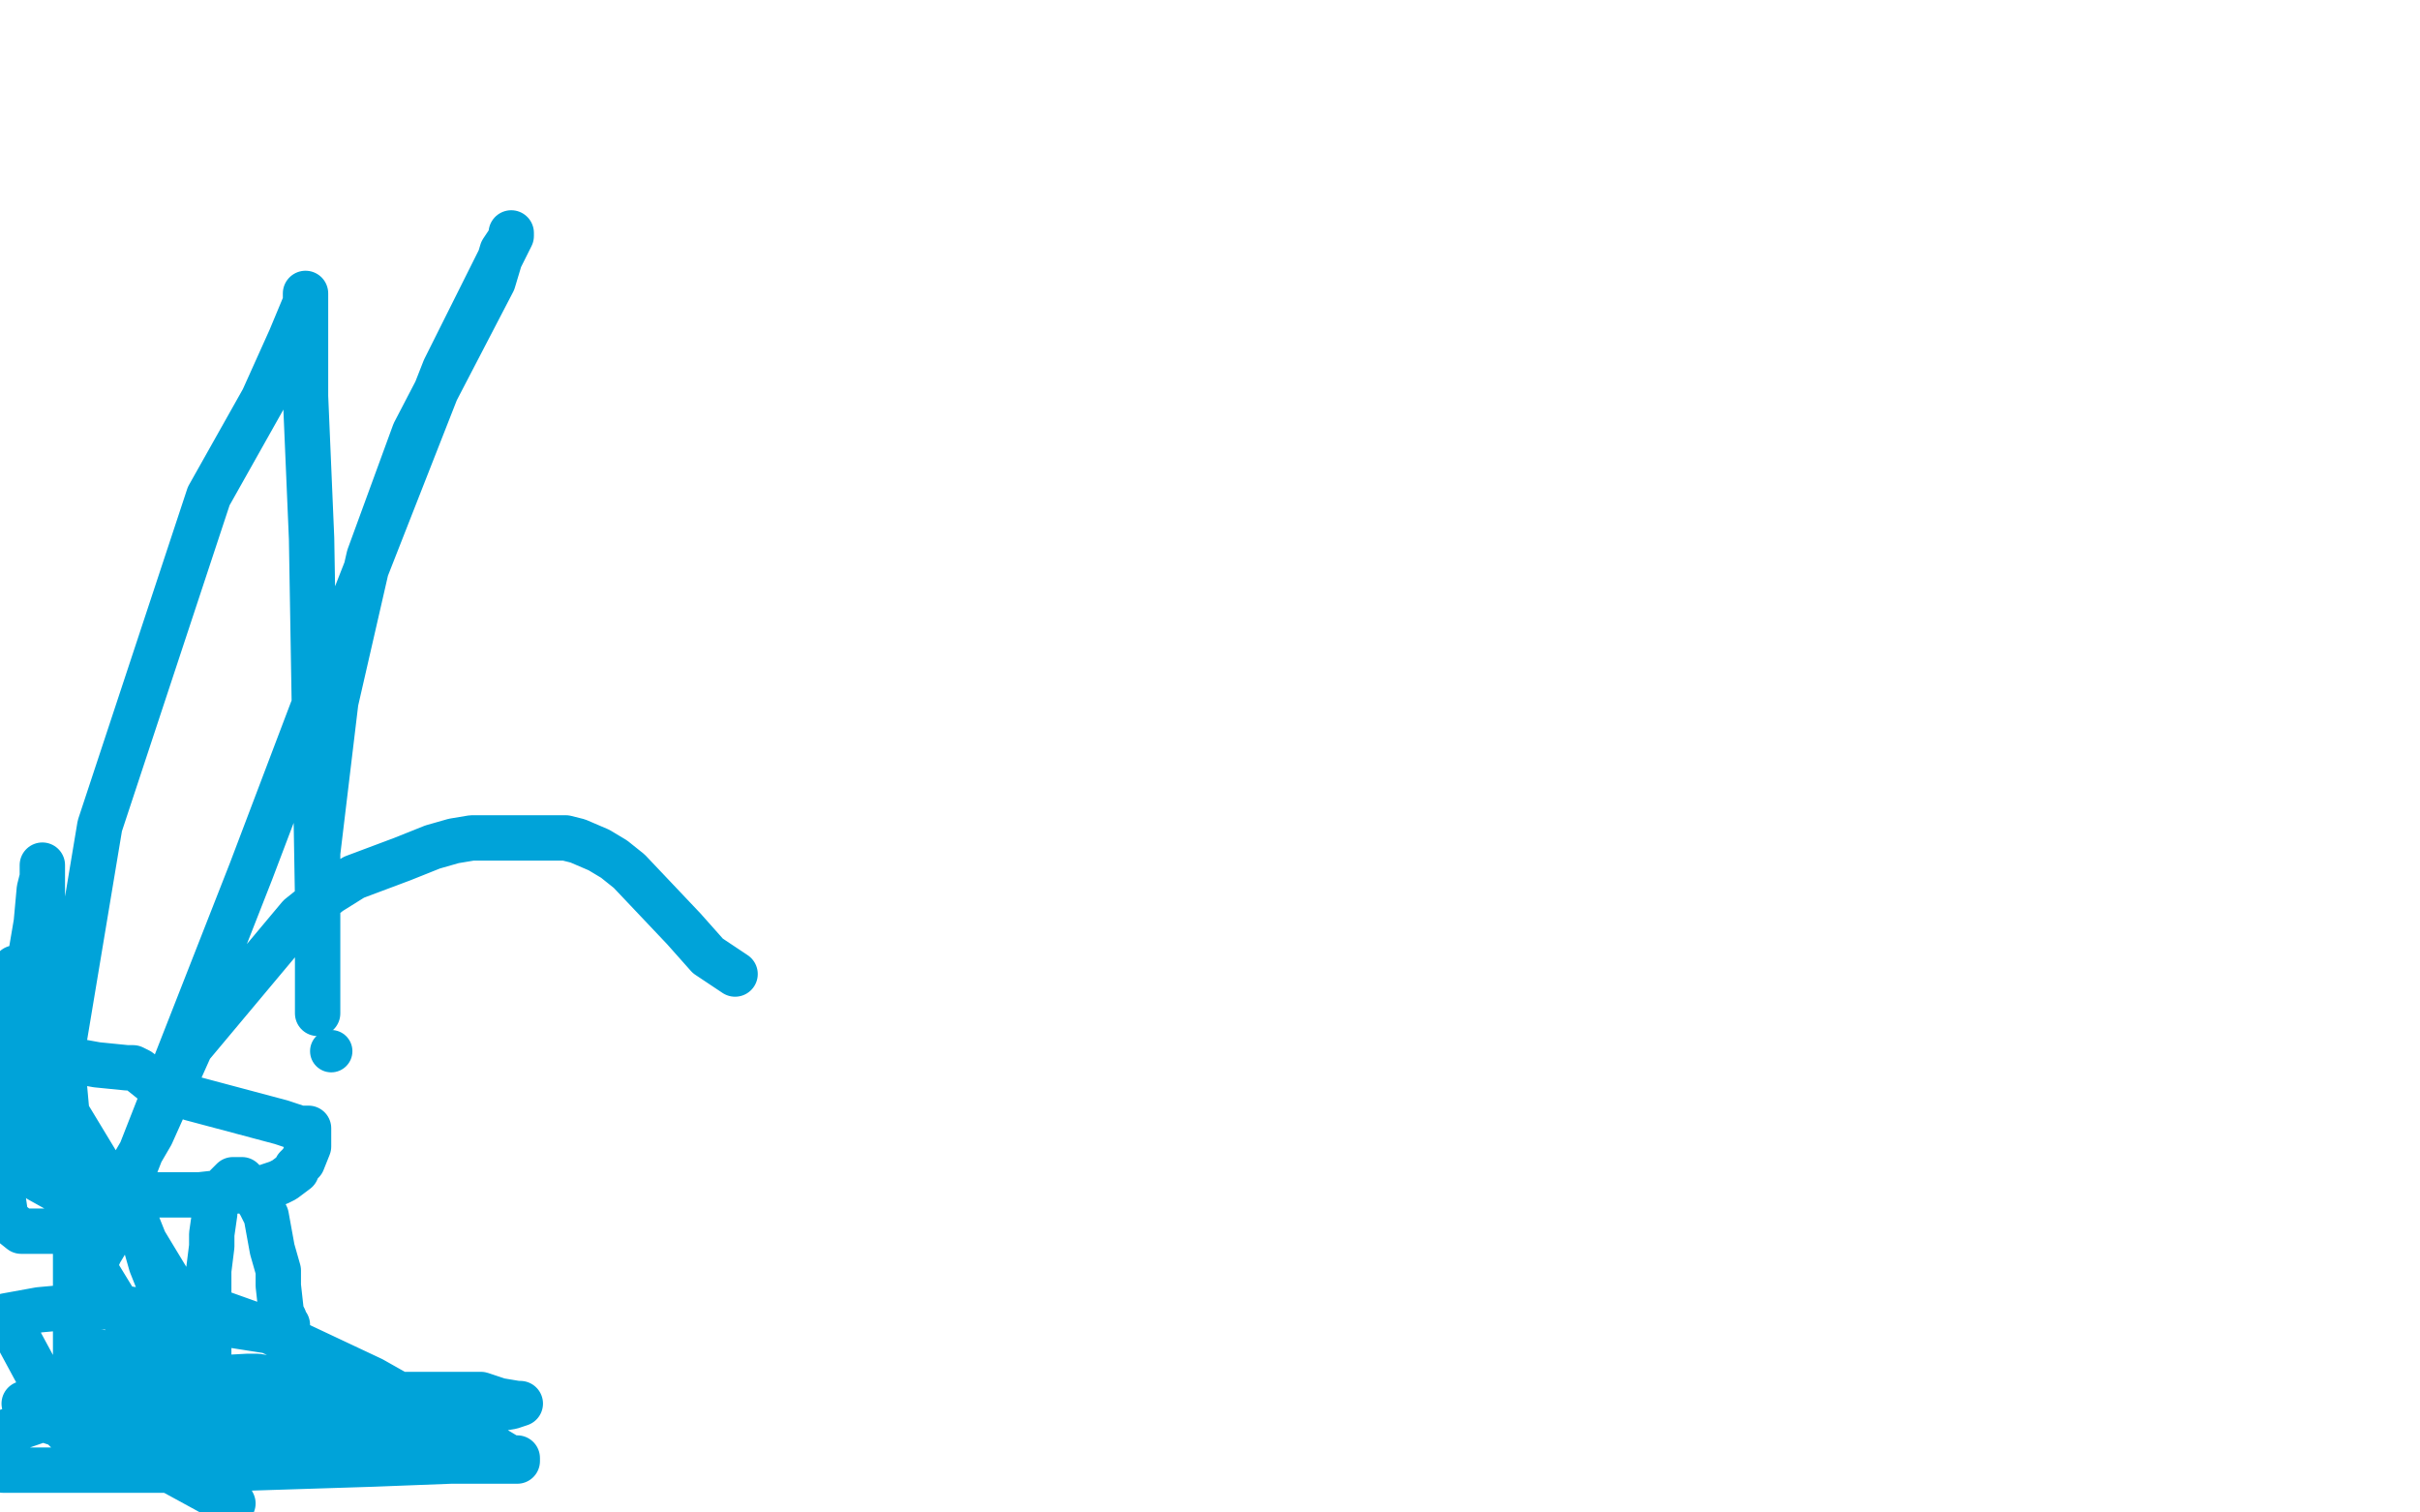 <?xml version="1.0" standalone="no"?>
<!DOCTYPE svg PUBLIC "-//W3C//DTD SVG 1.1//EN"
"http://www.w3.org/Graphics/SVG/1.1/DTD/svg11.dtd">

<svg width="800" height="500" version="1.1" xmlns="http://www.w3.org/2000/svg" xmlns:xlink="http://www.w3.org/1999/xlink" style="stroke-antialiasing: false"><desc>This SVG has been created on https://colorillo.com/</desc><rect x='0' y='0' width='800' height='500' style='fill: rgb(255,255,255); stroke-width:0' /><circle cx="109.5" cy="347.5" r="7" style="fill: #00a3d9; stroke-antialiasing: false; stroke-antialias: 0; opacity: 1.0"/>
<polyline points="33,447 34,448 34,448 36,451 36,451 41,453 41,453 51,456 51,456 53,458 53,458 55,458 55,458 59,458 59,458 62,458 65,459 72,459 74,459 76,460 81,460 85,460 91,461 102,461 105,461 107,461 108,461 109,461 114,461 120,461 125,461 135,461 138,461 141,461 151,461 159,461 165,463 171,464 172,464 169,465 157,467 132,472 29,485 2,435 13,433 24,432 38,432 89,440 123,456 162,478 167,481 169,482 170,482 171,482 171,483 164,483 149,483 123,484 60,486 35,486 22,486 1,486 0,474 26,465 39,461 51,459 64,456 82,455 85,455 91,456 92,457 94,459 95,459 96,460 96,461 97,461 97,462 96,463 94,464 92,465 81,469 74,470 69,472 62,473 59,473 56,473 50,473 48,473 47,473 43,473 41,473 38,473 36,473 34,472 33,472 32,471 31,470 31,469 31,466 31,464 36,459 42,458 49,456 64,455 75,458 87,465 101,472 102,473 103,473 103,474 104,474 101,475 93,475 61,476 47,476 35,476 22,473 20,471 17,470 14,468 11,467 10,466 9,464 8,464 9,464 34,475 58,487 69,493 76,497 77,497 68,480 53,456 39,432 28,414 26,411 26,410 25,409 25,407 25,406 25,405 25,408 25,413 25,432 25,444 25,453 25,460 25,461 25,462 25,463 25,465 25,466 25,467 25,466 25,465 25,457 25,449 25,441 27,427 30,421 33,414 36,409 39,403 41,402 41,401 42,401 43,401 44,401 48,411 50,418 54,428 58,443 59,450 60,456 62,465 63,470 65,475 66,481 66,482 66,483 67,475 68,466 69,451 69,420 70,412 70,408 71,401 71,399 72,396 75,393 75,392 76,391 77,390 78,390 80,390 81,391 84,395 86,398 88,402 90,413 92,420 92,425 93,434 94,436 94,437 95,438 95,439 95,440 87,439 59,429 10,348 32,352 42,353 43,353 44,353 46,354 51,358 63,363 93,371 99,373 100,373 101,373 102,373 102,376 102,379 100,384 98,386 98,387 94,390 92,391 89,392 86,393 75,394 66,395 53,395 31,395 22,395 13,390 4,321 5,321 5,320 6,320 7,320 11,322 12,327 15,334 21,356 22,367 23,383 24,388 24,394 24,402 24,405 24,406 24,407 19,407 16,407 14,407 7,407 2,403 0,389 0,386 0,376 3,358 12,305 13,294 14,290 14,286 14,294 14,303 15,318 15,338 16,369 16,378 16,388 16,380 21,345 33,273 69,164 87,132 96,112 101,100 101,98 101,97 101,107 101,131 103,178 105,297 105,335 105,334 105,333 105,329 105,282 111,232 122,184 137,143 163,93 166,83 168,80 169,78 169,77 169,78 147,122 116,201 83,288 43,390 43,387 50,375 63,346 99,303 109,295 117,290 133,284 143,280 150,278 156,277 163,277 166,277 176,277 183,277 187,277 191,278 198,281 203,284 208,288 226,307 234,316 243,322" style="fill: none; stroke: #00a3d9; stroke-width: 15; stroke-linejoin: round; stroke-linecap: round; stroke-antialiasing: false; stroke-antialias: 0; opacity: 1.0"/>
</svg>
